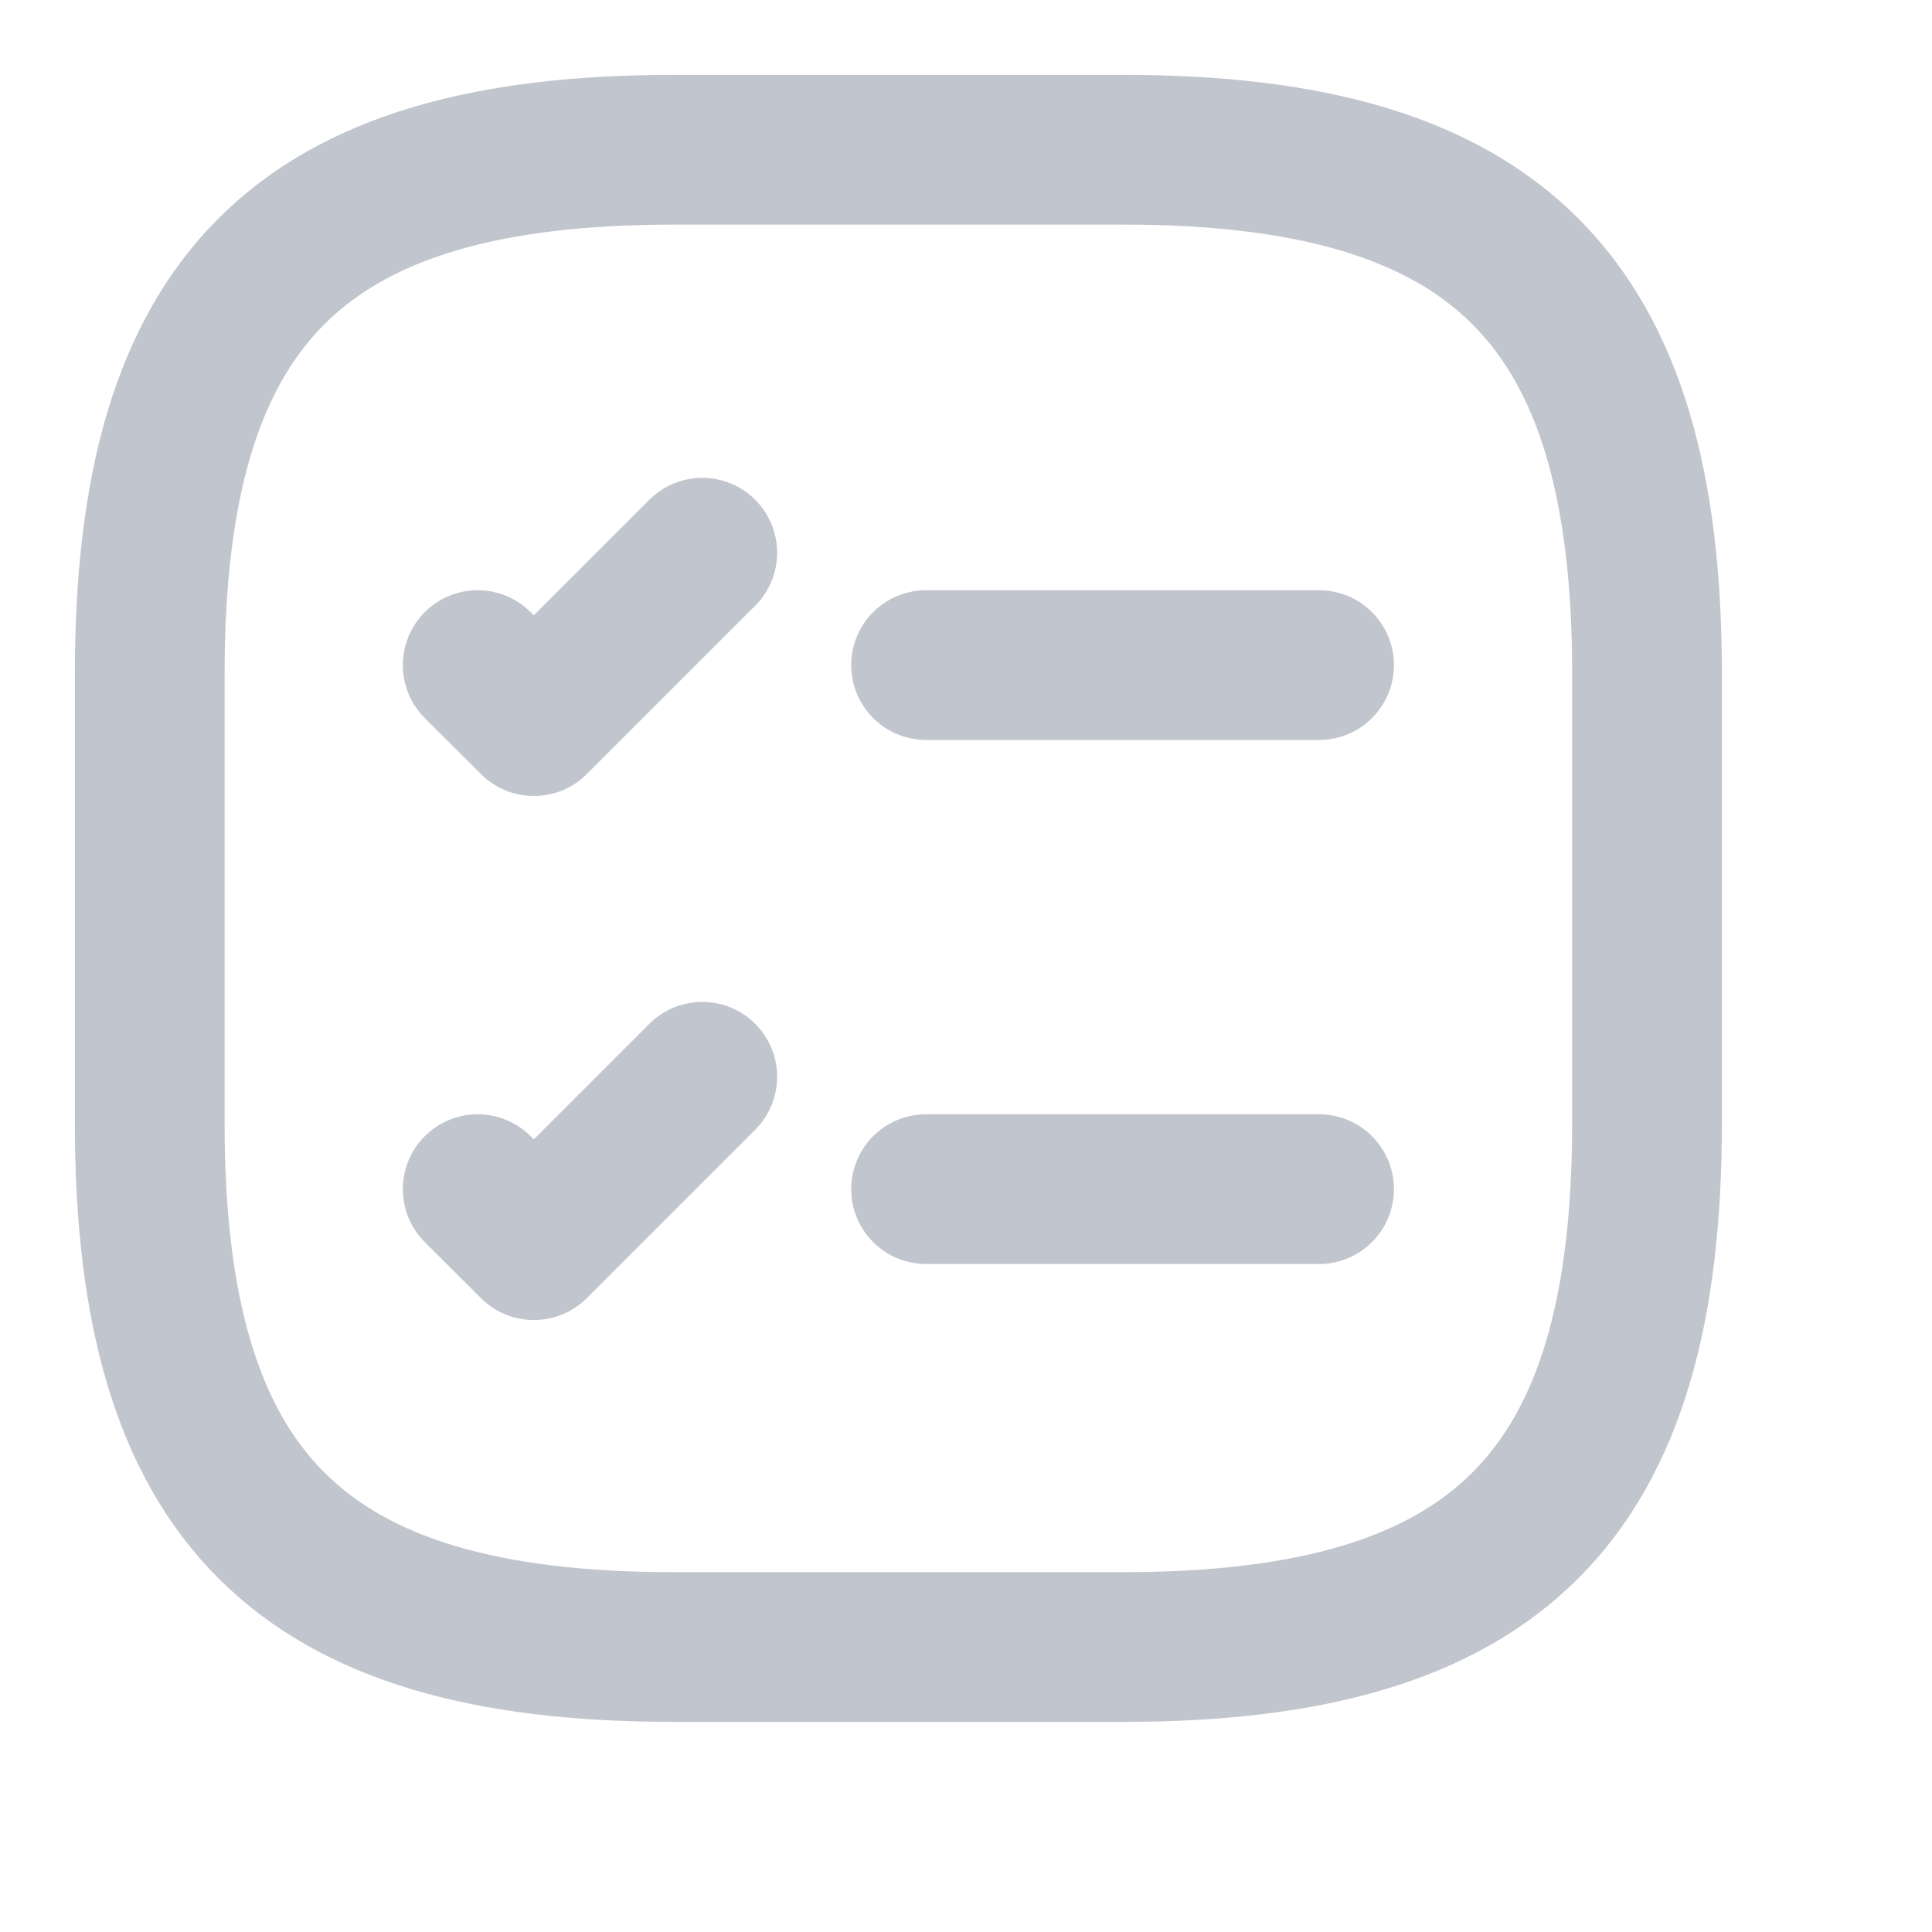 <?xml version="1.0" encoding="utf-8"?>
<svg xmlns="http://www.w3.org/2000/svg" fill="none" height="100%" overflow="visible" preserveAspectRatio="none" style="display: block;" viewBox="0 0 12 12" width="100%">
<g id="vuesax/linear/task-square">
<g id="task-square">
<path d="M5.752 4.131H8.193M2.967 4.131L3.316 4.479L4.362 3.433M5.752 7.386H8.193M2.967 7.386L3.316 7.734L4.362 6.688M4.185 10.23H6.975C9.3 10.23 10.23 9.3 10.23 6.975V4.185C10.23 1.86 9.3 0.93 6.975 0.93H4.185C1.86 0.93 0.93 1.86 0.93 4.185V6.975C0.93 9.3 1.86 10.23 4.185 10.23Z" id="Vector" stroke="#C1C5CD" stroke-linecap="round" stroke-linejoin="round" stroke-width="0.93"/>
<g id="Vector_2" opacity="0">
</g>
</g>
</g>
</svg>